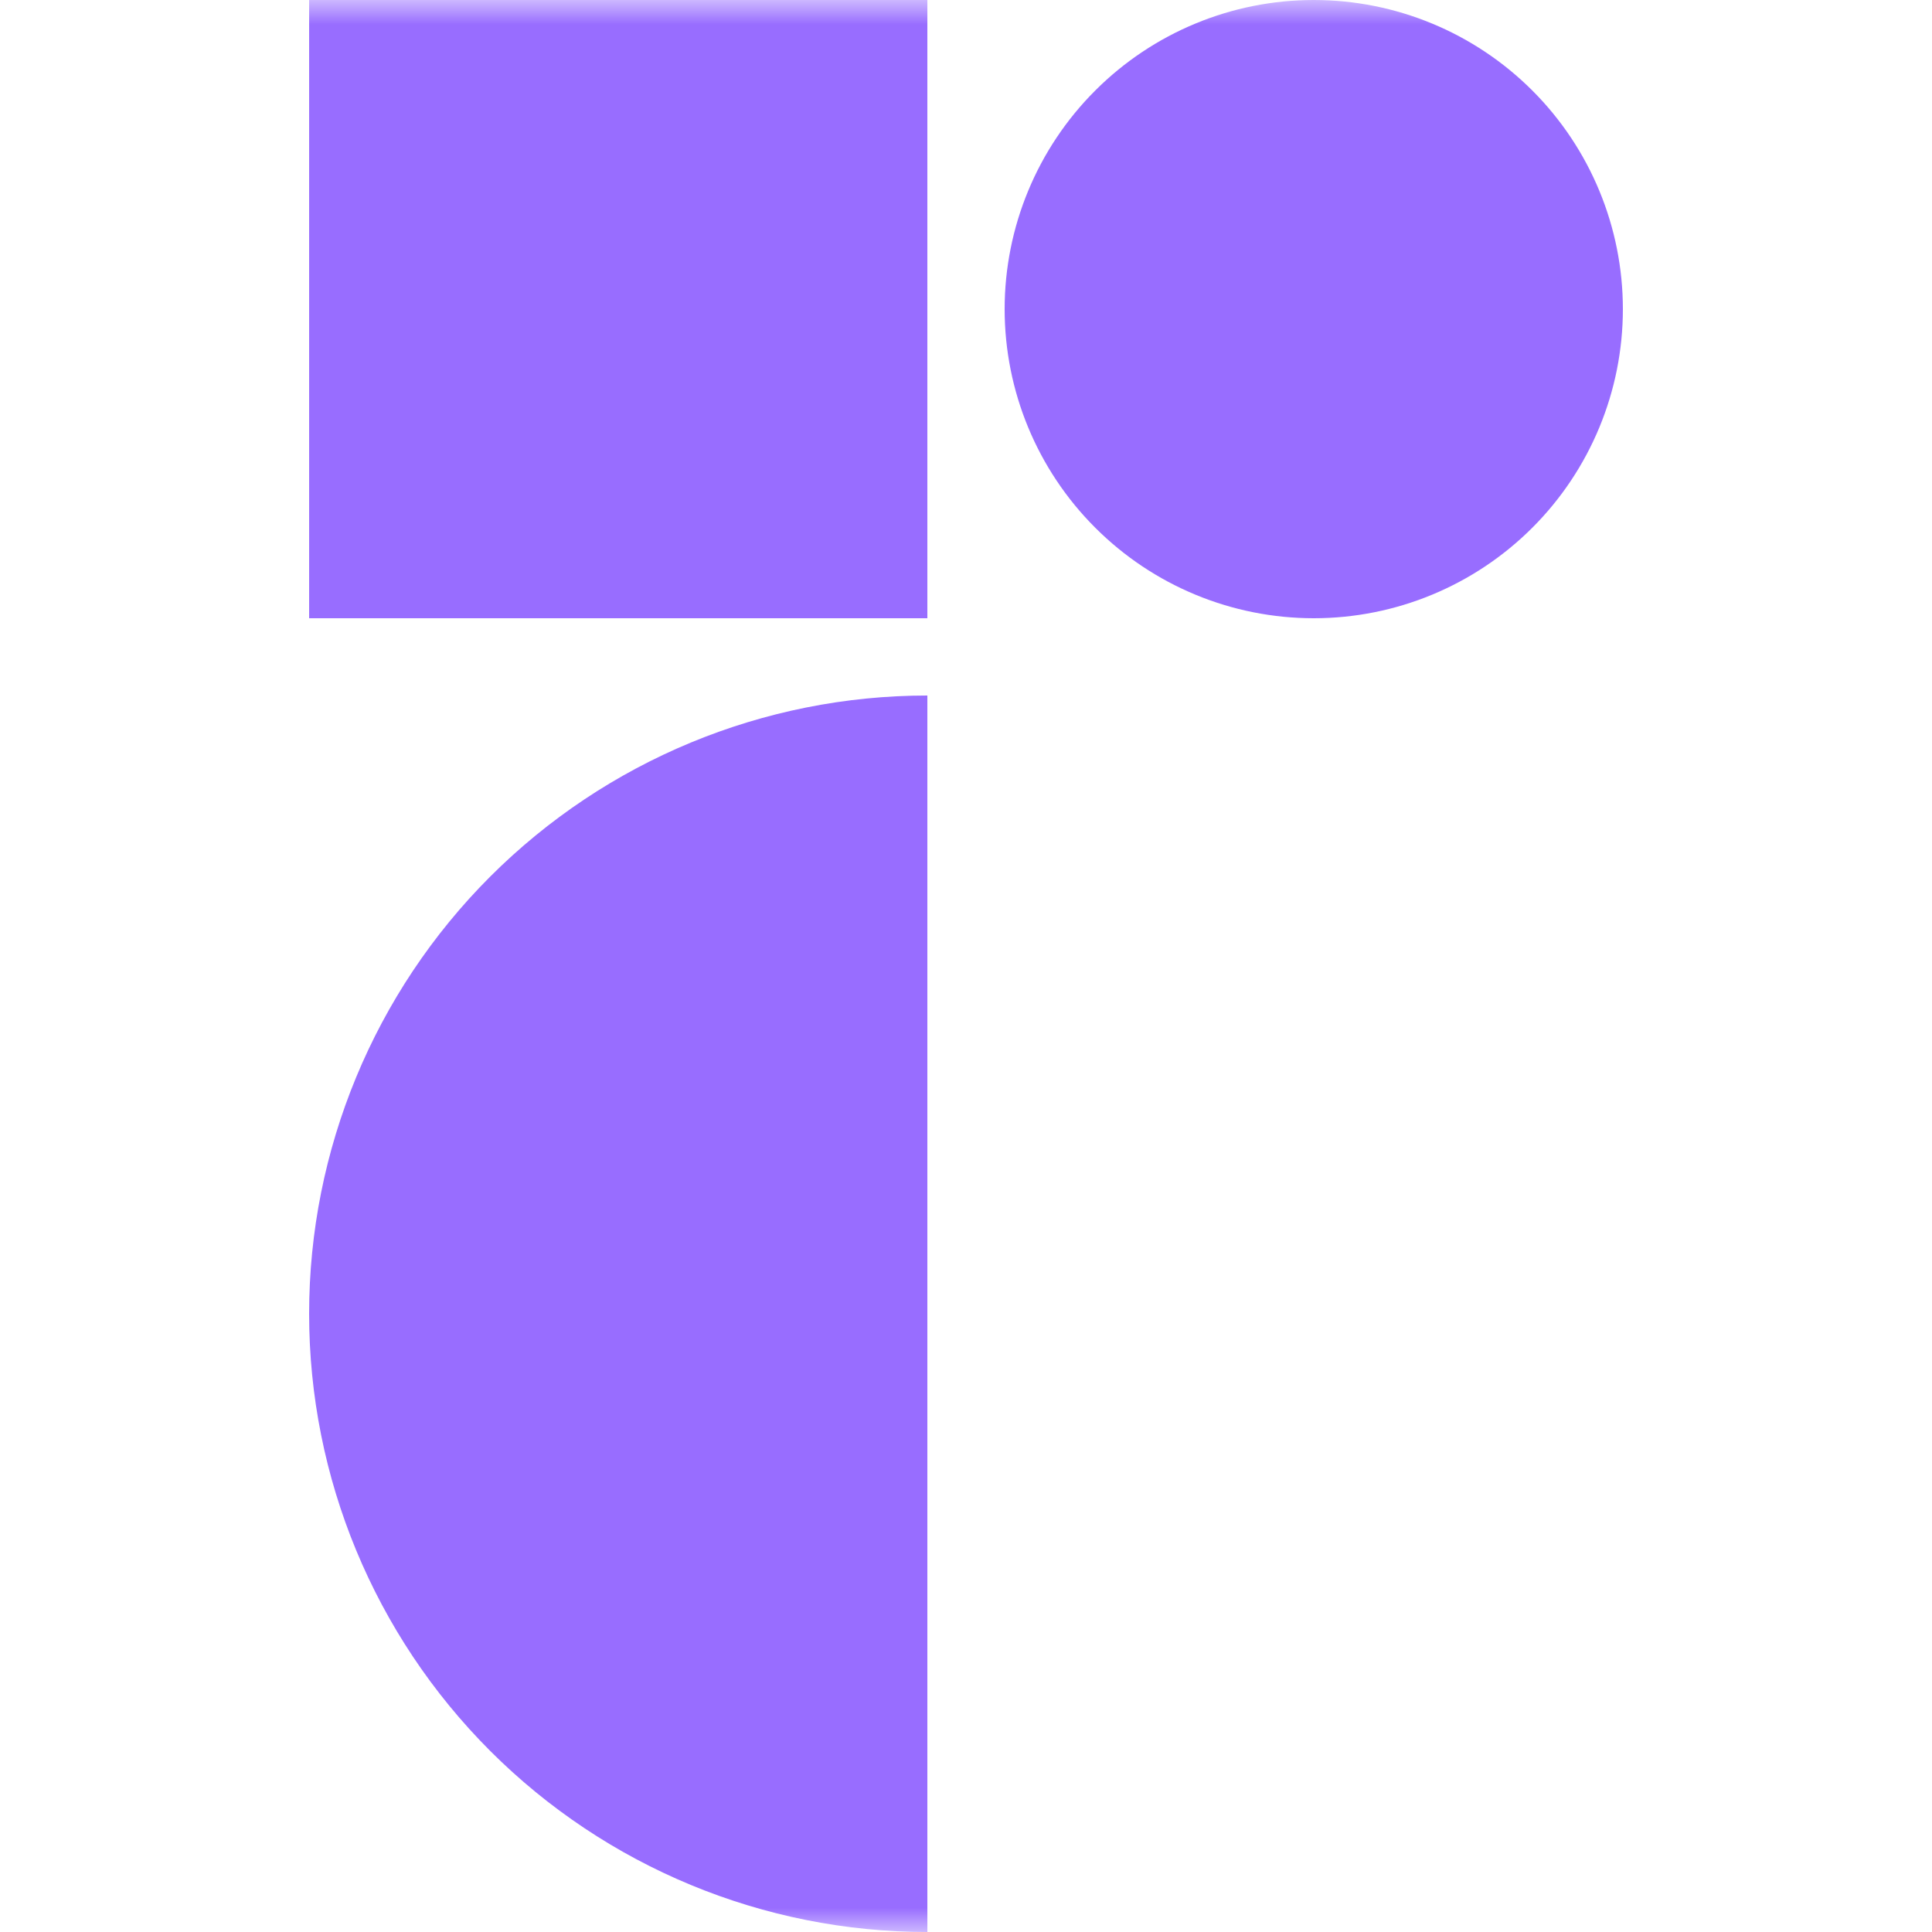 <svg width="40" height="40" viewBox="0 0 40 40" fill="none" xmlns="http://www.w3.org/2000/svg">
<g clip-path="url(#clip0_1027_45)">
<mask id="mask0_1027_45" style="mask-type:luminance" maskUnits="userSpaceOnUse" x="0" y="0" width="40" height="40">
<path d="M40 0H0V40H40V0Z" fill="white"/>
</mask>
<g mask="url(#mask0_1027_45)">
<path d="M19.2 40C15.805 40 12.55 38.651 10.149 36.251C7.749 33.85 6.4 30.595 6.4 27.2C6.4 23.805 7.749 20.549 10.149 18.149C12.55 15.749 15.805 14.4 19.2 14.4V40ZM19.2 0H6.4V12.8H19.2V0ZM27.2 12.8C28.898 12.8 30.525 12.126 31.726 10.925C32.926 9.725 33.6 8.097 33.6 6.4C33.6 4.703 32.926 3.075 31.726 1.875C30.525 0.674 28.898 0 27.2 0C25.503 0 23.875 0.674 22.675 1.875C21.474 3.075 20.8 4.703 20.8 6.4C20.8 8.097 21.474 9.725 22.675 10.925C23.875 12.126 25.503 12.8 27.2 12.8Z" fill="#986DFF"/>
</g>
</g>
<defs>
<clipPath id="clip0_1027_45">
<rect width="40" height="40" fill="white"/>
</clipPath>
</defs>
</svg>
